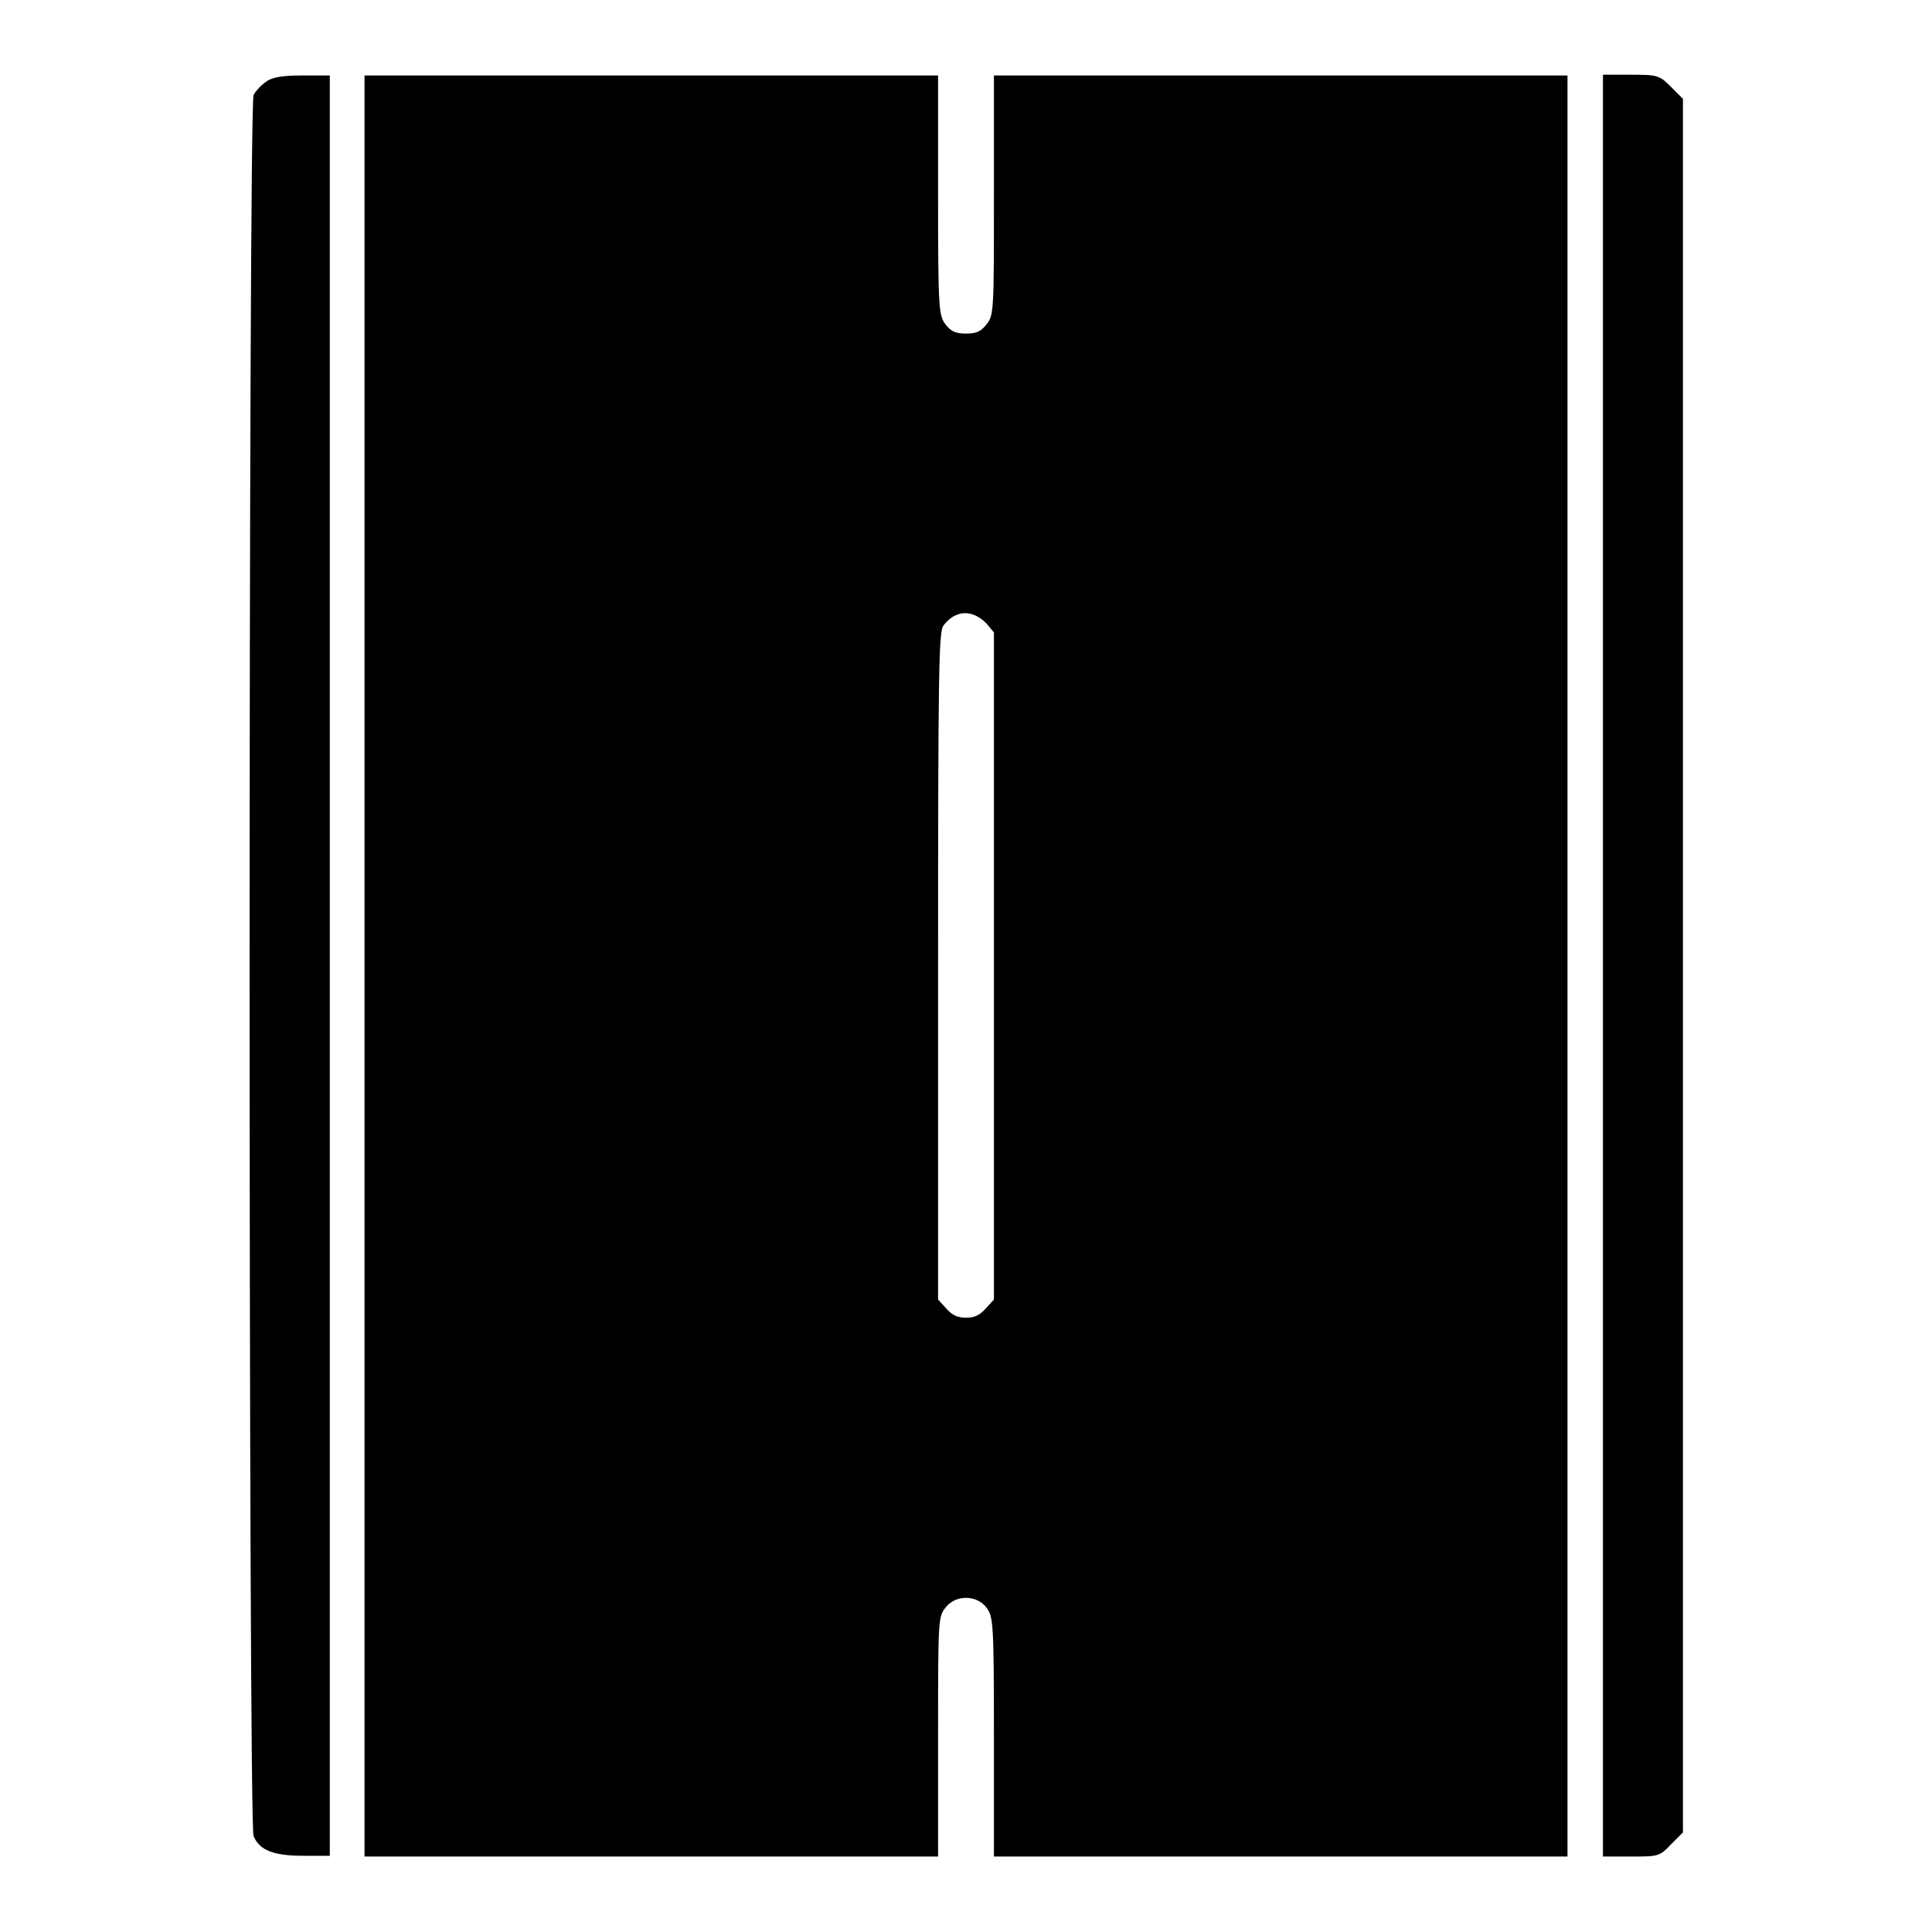 <?xml version="1.0" encoding="utf-8"?>
<!-- Svg Vector Icons : http://www.onlinewebfonts.com/icon -->
<!DOCTYPE svg PUBLIC "-//W3C//DTD SVG 1.1//EN" "http://www.w3.org/Graphics/SVG/1.1/DTD/svg11.dtd">
<svg version="1.1" xmlns="http://www.w3.org/2000/svg" xmlns:xlink="http://www.w3.org/1999/xlink" x="0px" y="0px" viewBox="0 0 256 256" enable-background="new 0 0 256 256" xml:space="preserve">
<g><g><g><path fill="#000000" d="M35.3,10.8c-0.6,0.4-1.4,1.2-1.7,1.8c-0.7,1.6-0.7,229.2,0,230.7c0.8,1.9,2.7,2.6,6.6,2.6h3.5V128V10h-3.6C37.6,10,36.1,10.2,35.3,10.8z"/><path fill="#000000" d="M48.3,128v118h38h38v-15.9c0-15.3,0-15.9,1-17.1c1.3-1.7,4.1-1.7,5.4,0c0.9,1.2,1,1.8,1,17.1V246h38h38V128V10h-38h-38v15.9c0,15.3,0,15.9-1,17.1c-0.7,0.9-1.3,1.2-2.7,1.2c-1.4,0-2-0.3-2.7-1.2c-0.9-1.2-1-1.8-1-17.1V10h-38h-38V128z M130.7,82.6l1,1.2V128v44.2l-1.1,1.2c-0.8,0.9-1.5,1.2-2.6,1.2c-1.1,0-1.8-0.3-2.6-1.2l-1.1-1.2v-44.1c0-39.8,0.1-44.3,0.7-45.2C126.6,80.8,128.8,80.7,130.7,82.6z"/><path fill="#000000" d="M212.4,128v118h3.7c3.6,0,3.8,0,5.3-1.6l1.6-1.6V128V13.1l-1.6-1.6c-1.5-1.5-1.7-1.6-5.3-1.6h-3.7V128z"/></g></g></g>
</svg>